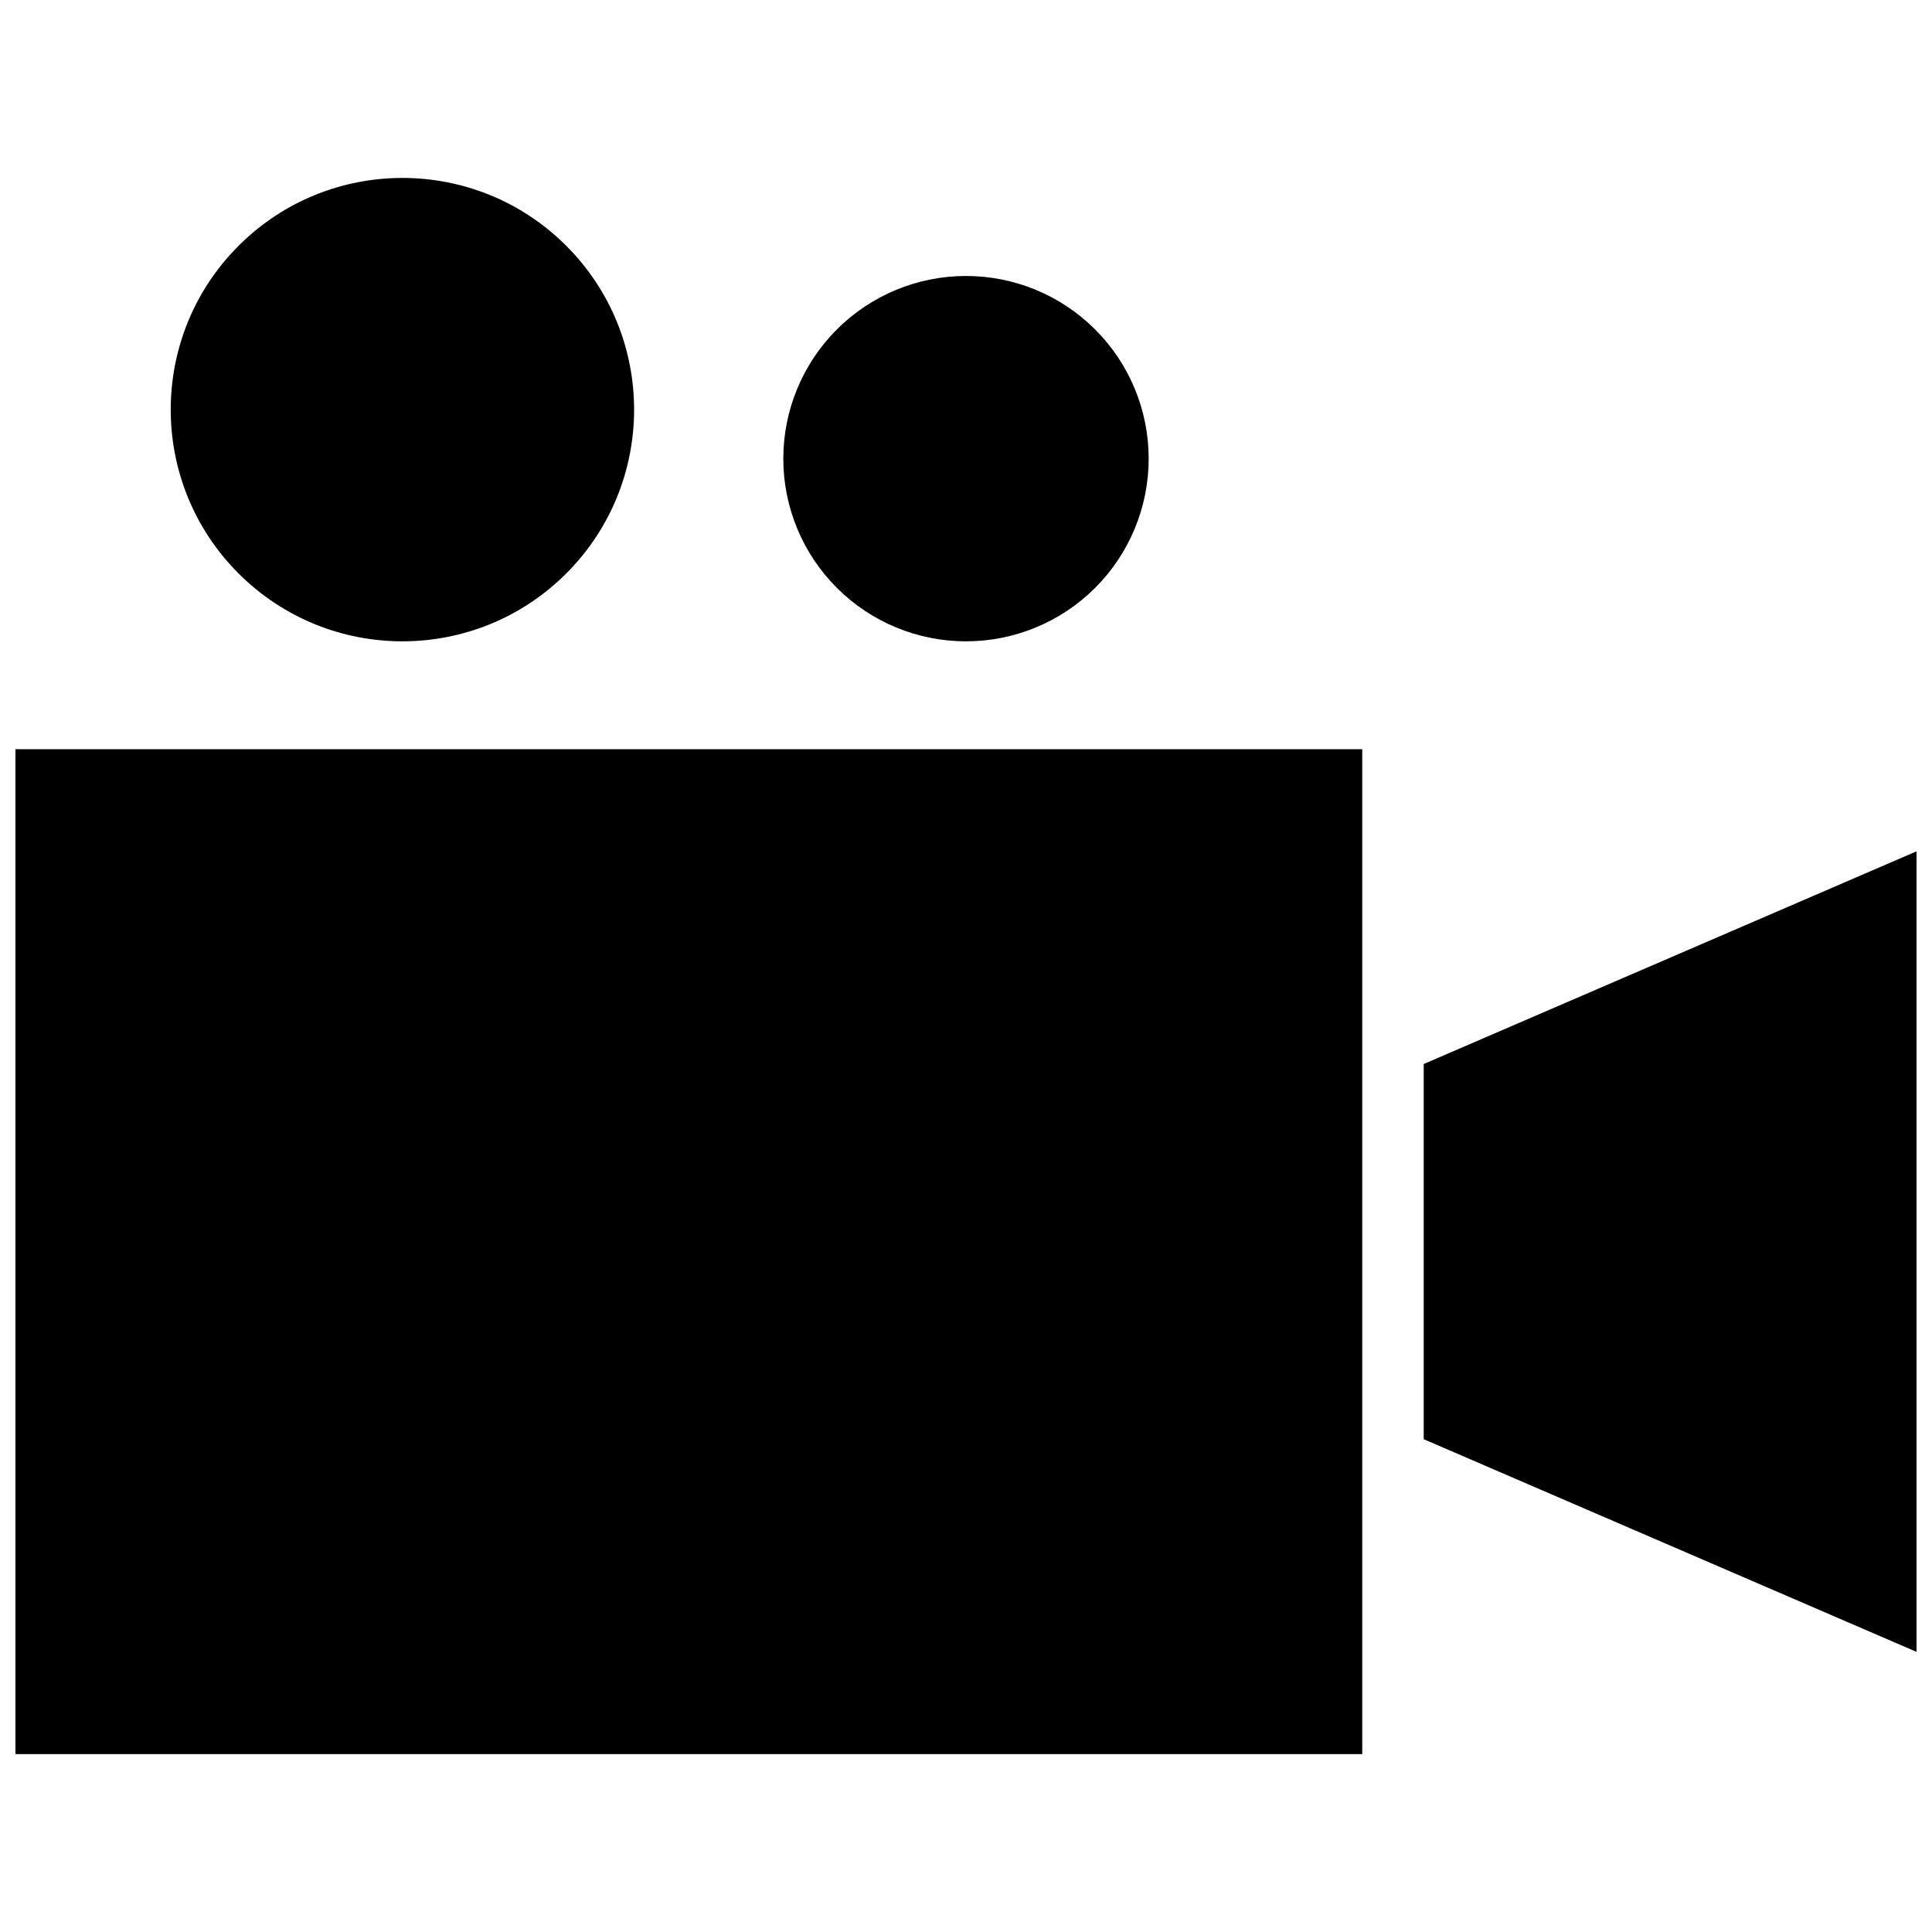 <?xml version="1.0" encoding="UTF-8"?>
<!-- The Best Svg Icon site in the world: iconSvg.co, Visit us! https://iconsvg.co -->
<svg width="800px" height="800px" version="1.1" viewBox="144 144 512 512" xmlns="http://www.w3.org/2000/svg">
 <defs>
  <clipPath id="b">
   <path d="m148.09 342h357.91v267h-357.91z"/>
  </clipPath>
  <clipPath id="a">
   <path d="m521 369h130.9v213h-130.9z"/>
  </clipPath>
 </defs>
 <g clip-path="url(#b)">
  <path d="m505.01 530.68v-188.14h-356.92v266.31h356.92z"/>
 </g>
 <path d="m400 313.96c12.844 0 25.16-5.106 34.242-14.188 9.078-9.086 14.176-21.406 14.168-34.25-0.004-12.848-5.117-25.16-14.207-34.234-9.09-9.078-21.414-14.168-34.258-14.152-12.844 0.012-25.156 5.129-34.227 14.227-9.07 9.094-14.152 21.418-14.133 34.266 0.02 12.824 5.129 25.117 14.207 34.18s21.379 14.152 34.207 14.152z"/>
 <path d="m294.06 209.14c23.98 23.977 23.98 62.855 0 86.836-23.977 23.977-62.855 23.977-86.836 0-23.977-23.98-23.977-62.859 0-86.836 23.98-23.98 62.859-23.98 86.836 0"/>
 <g clip-path="url(#a)">
  <path d="m521.3 525.4 130.6 56.363v-212.15l-130.6 56.363z"/>
 </g>
</svg>